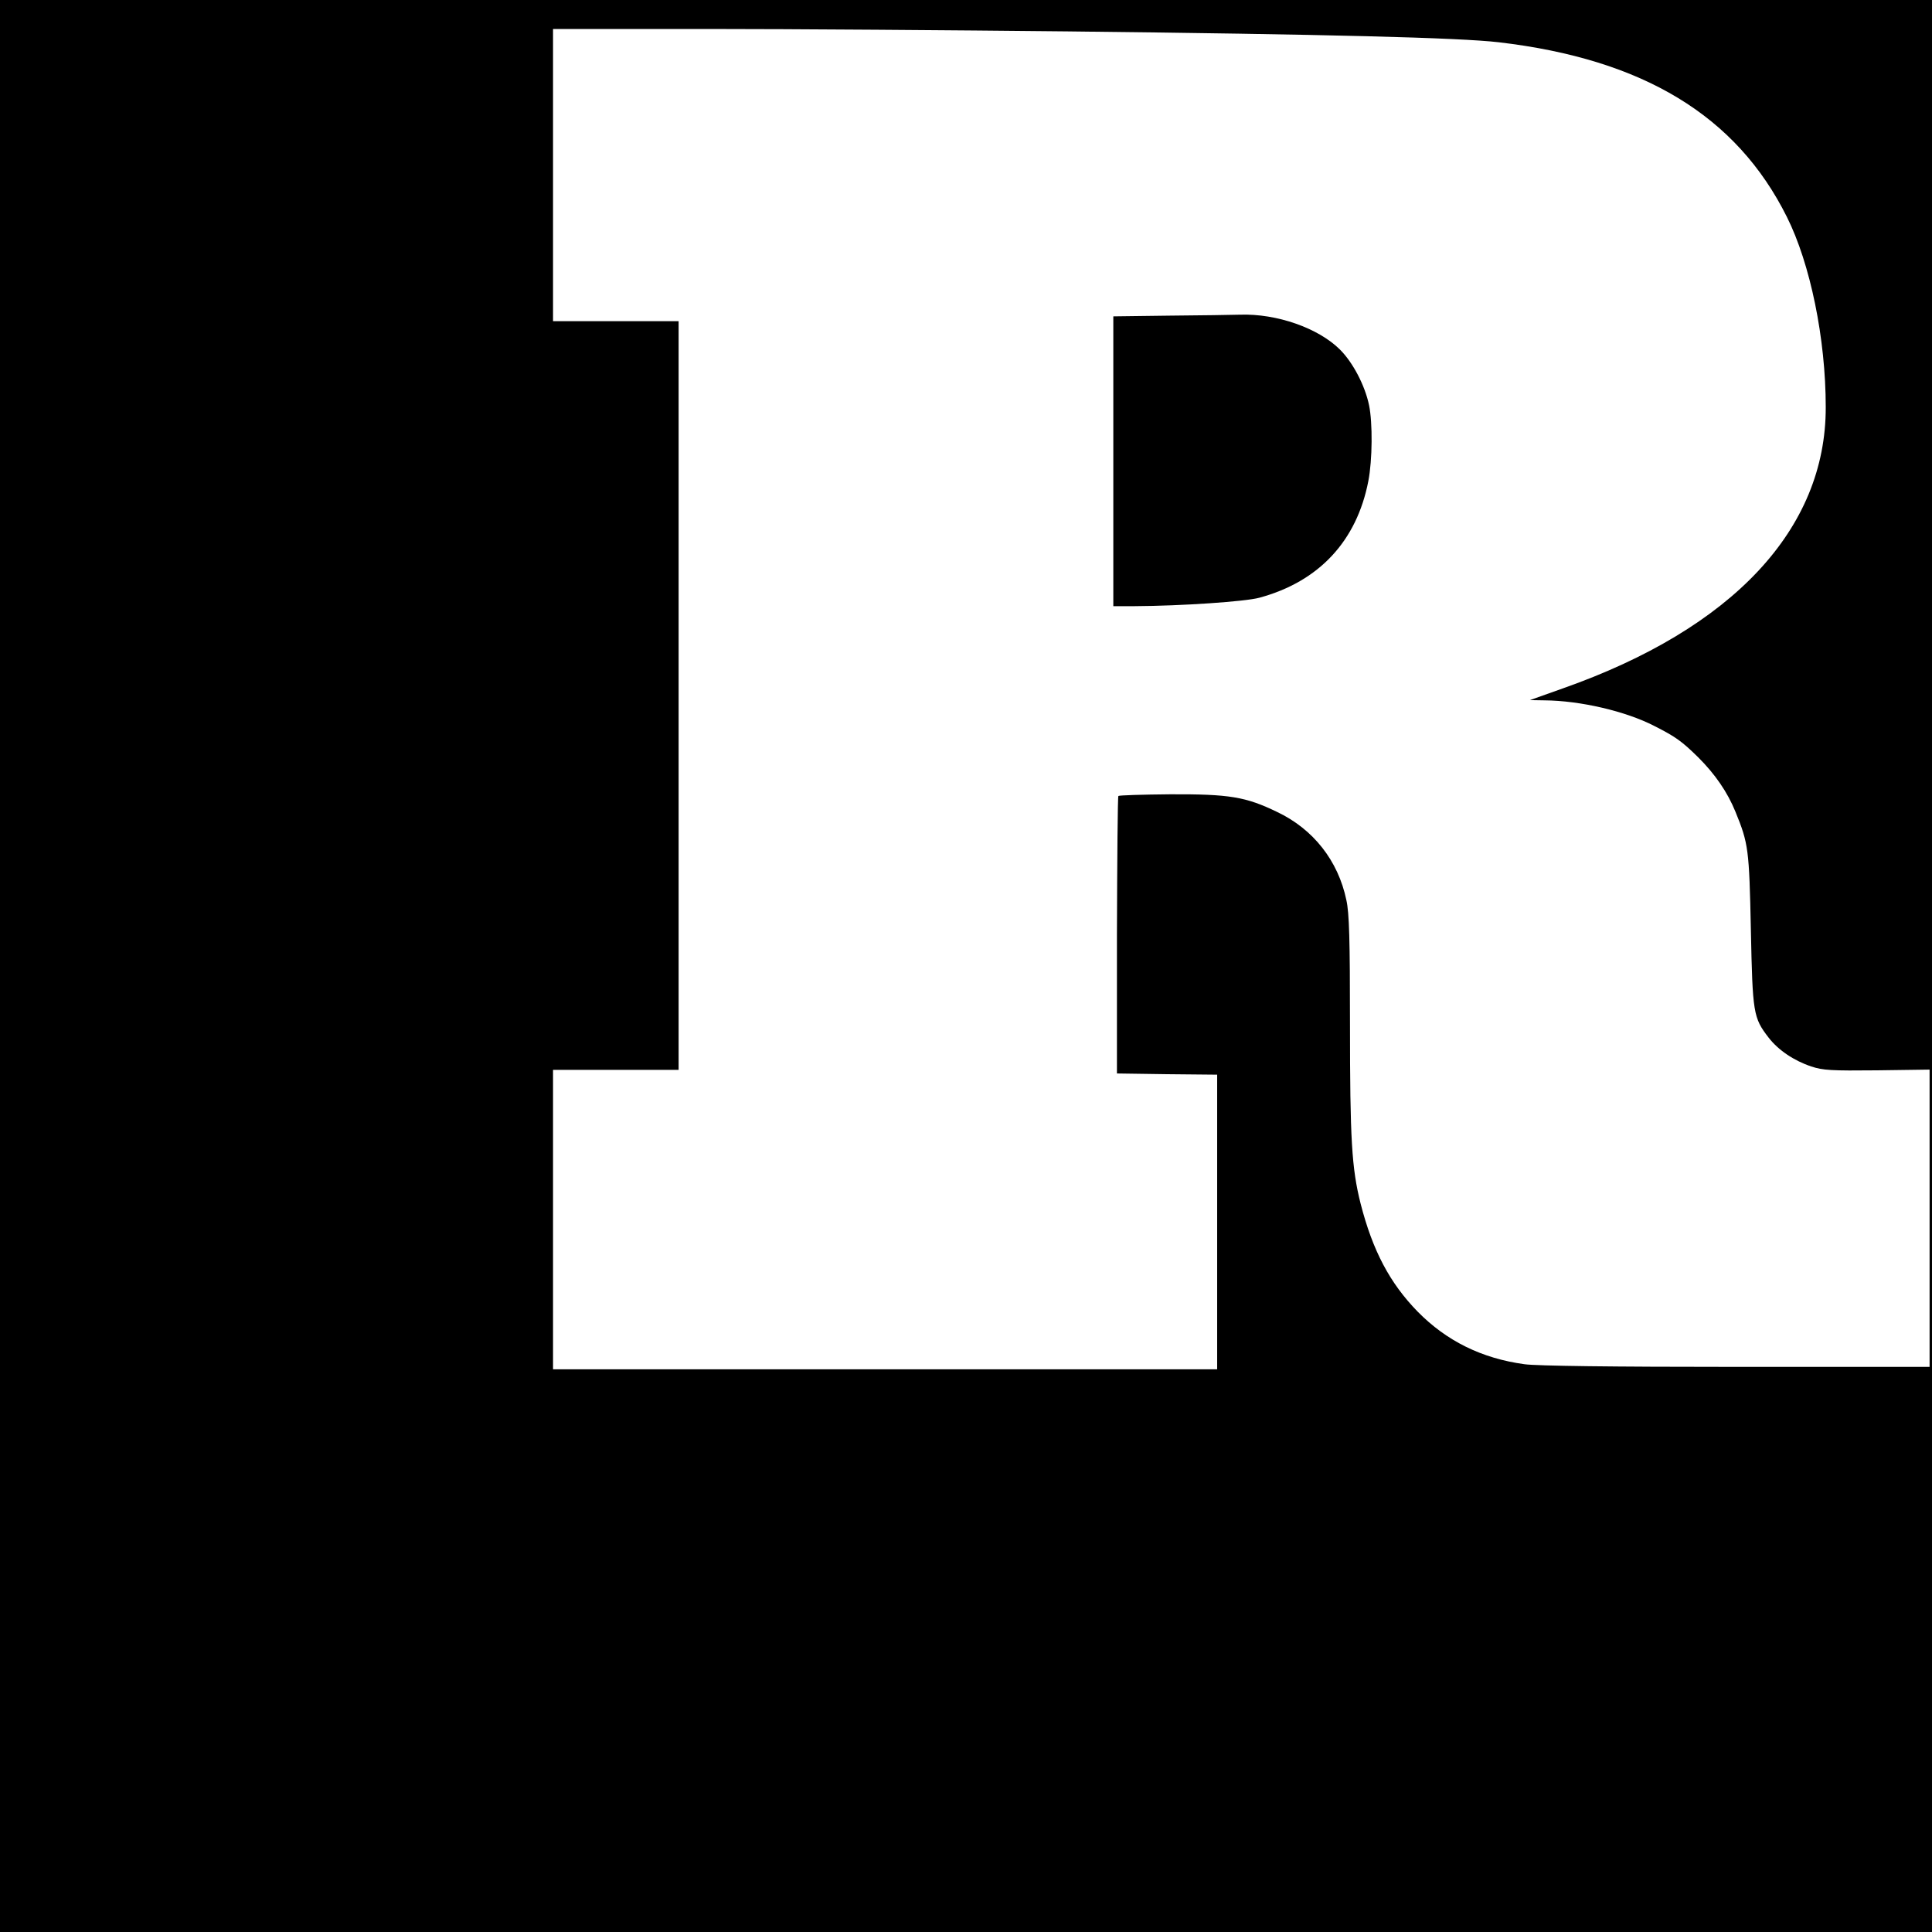 <?xml version="1.0" standalone="no"?>
<!DOCTYPE svg PUBLIC "-//W3C//DTD SVG 20010904//EN"
 "http://www.w3.org/TR/2001/REC-SVG-20010904/DTD/svg10.dtd">
<svg version="1.0" xmlns="http://www.w3.org/2000/svg"
 width="16pt" height="16pt" viewBox="0 0 16 16"
 preserveAspectRatio="xMidYMid meet">
<g transform="translate(0,16) scale(0.002,-0.002)"
fill="#000000" stroke="none">
<path d="M0 5120 l0 -5120 5120 0 5120 0 0 5120 0 5120 -5120 0 -5120 0 0
-5120z m4420 2750 c1076 -12 1624 -26 1786 -45 598 -70 984 -304 1193 -723 97
-194 161 -504 161 -788 1 -505 -385 -917 -1090 -1165 l-135 -48 60 -1 c148 -1
337 -45 455 -106 89 -45 115 -64 183 -131 69 -69 120 -143 153 -224 54 -132
57 -155 64 -489 7 -346 10 -364 73 -446 40 -52 105 -96 177 -120 48 -16 83
-18 273 -16 l217 3 0 -615 0 -616 -799 0 c-515 0 -827 4 -878 11 -177 24 -323
96 -443 218 -115 118 -186 252 -236 447 -37 147 -44 266 -44 743 0 349 -3 461
-15 514 -34 163 -137 294 -287 365 -130 63 -198 74 -442 73 -116 -1 -212 -4
-215 -7 -3 -2 -5 -262 -6 -577 l0 -572 208 -3 207 -2 0 -610 0 -610 -1375 0
-1375 0 0 620 0 620 260 0 260 0 0 1550 0 1550 -260 0 -260 0 0 605 0 605 638
0 c350 0 1022 -5 1492 -10z"/>
<path d="M4843 6693 l-233 -3 0 -600 0 -600 88 0 c194 1 459 19 517 35 247 67
403 235 451 483 17 88 18 241 3 314 -17 82 -67 177 -120 230 -90 90 -263 150
-414 145 -33 -1 -165 -3 -292 -4z"/>
</g>
</svg>
